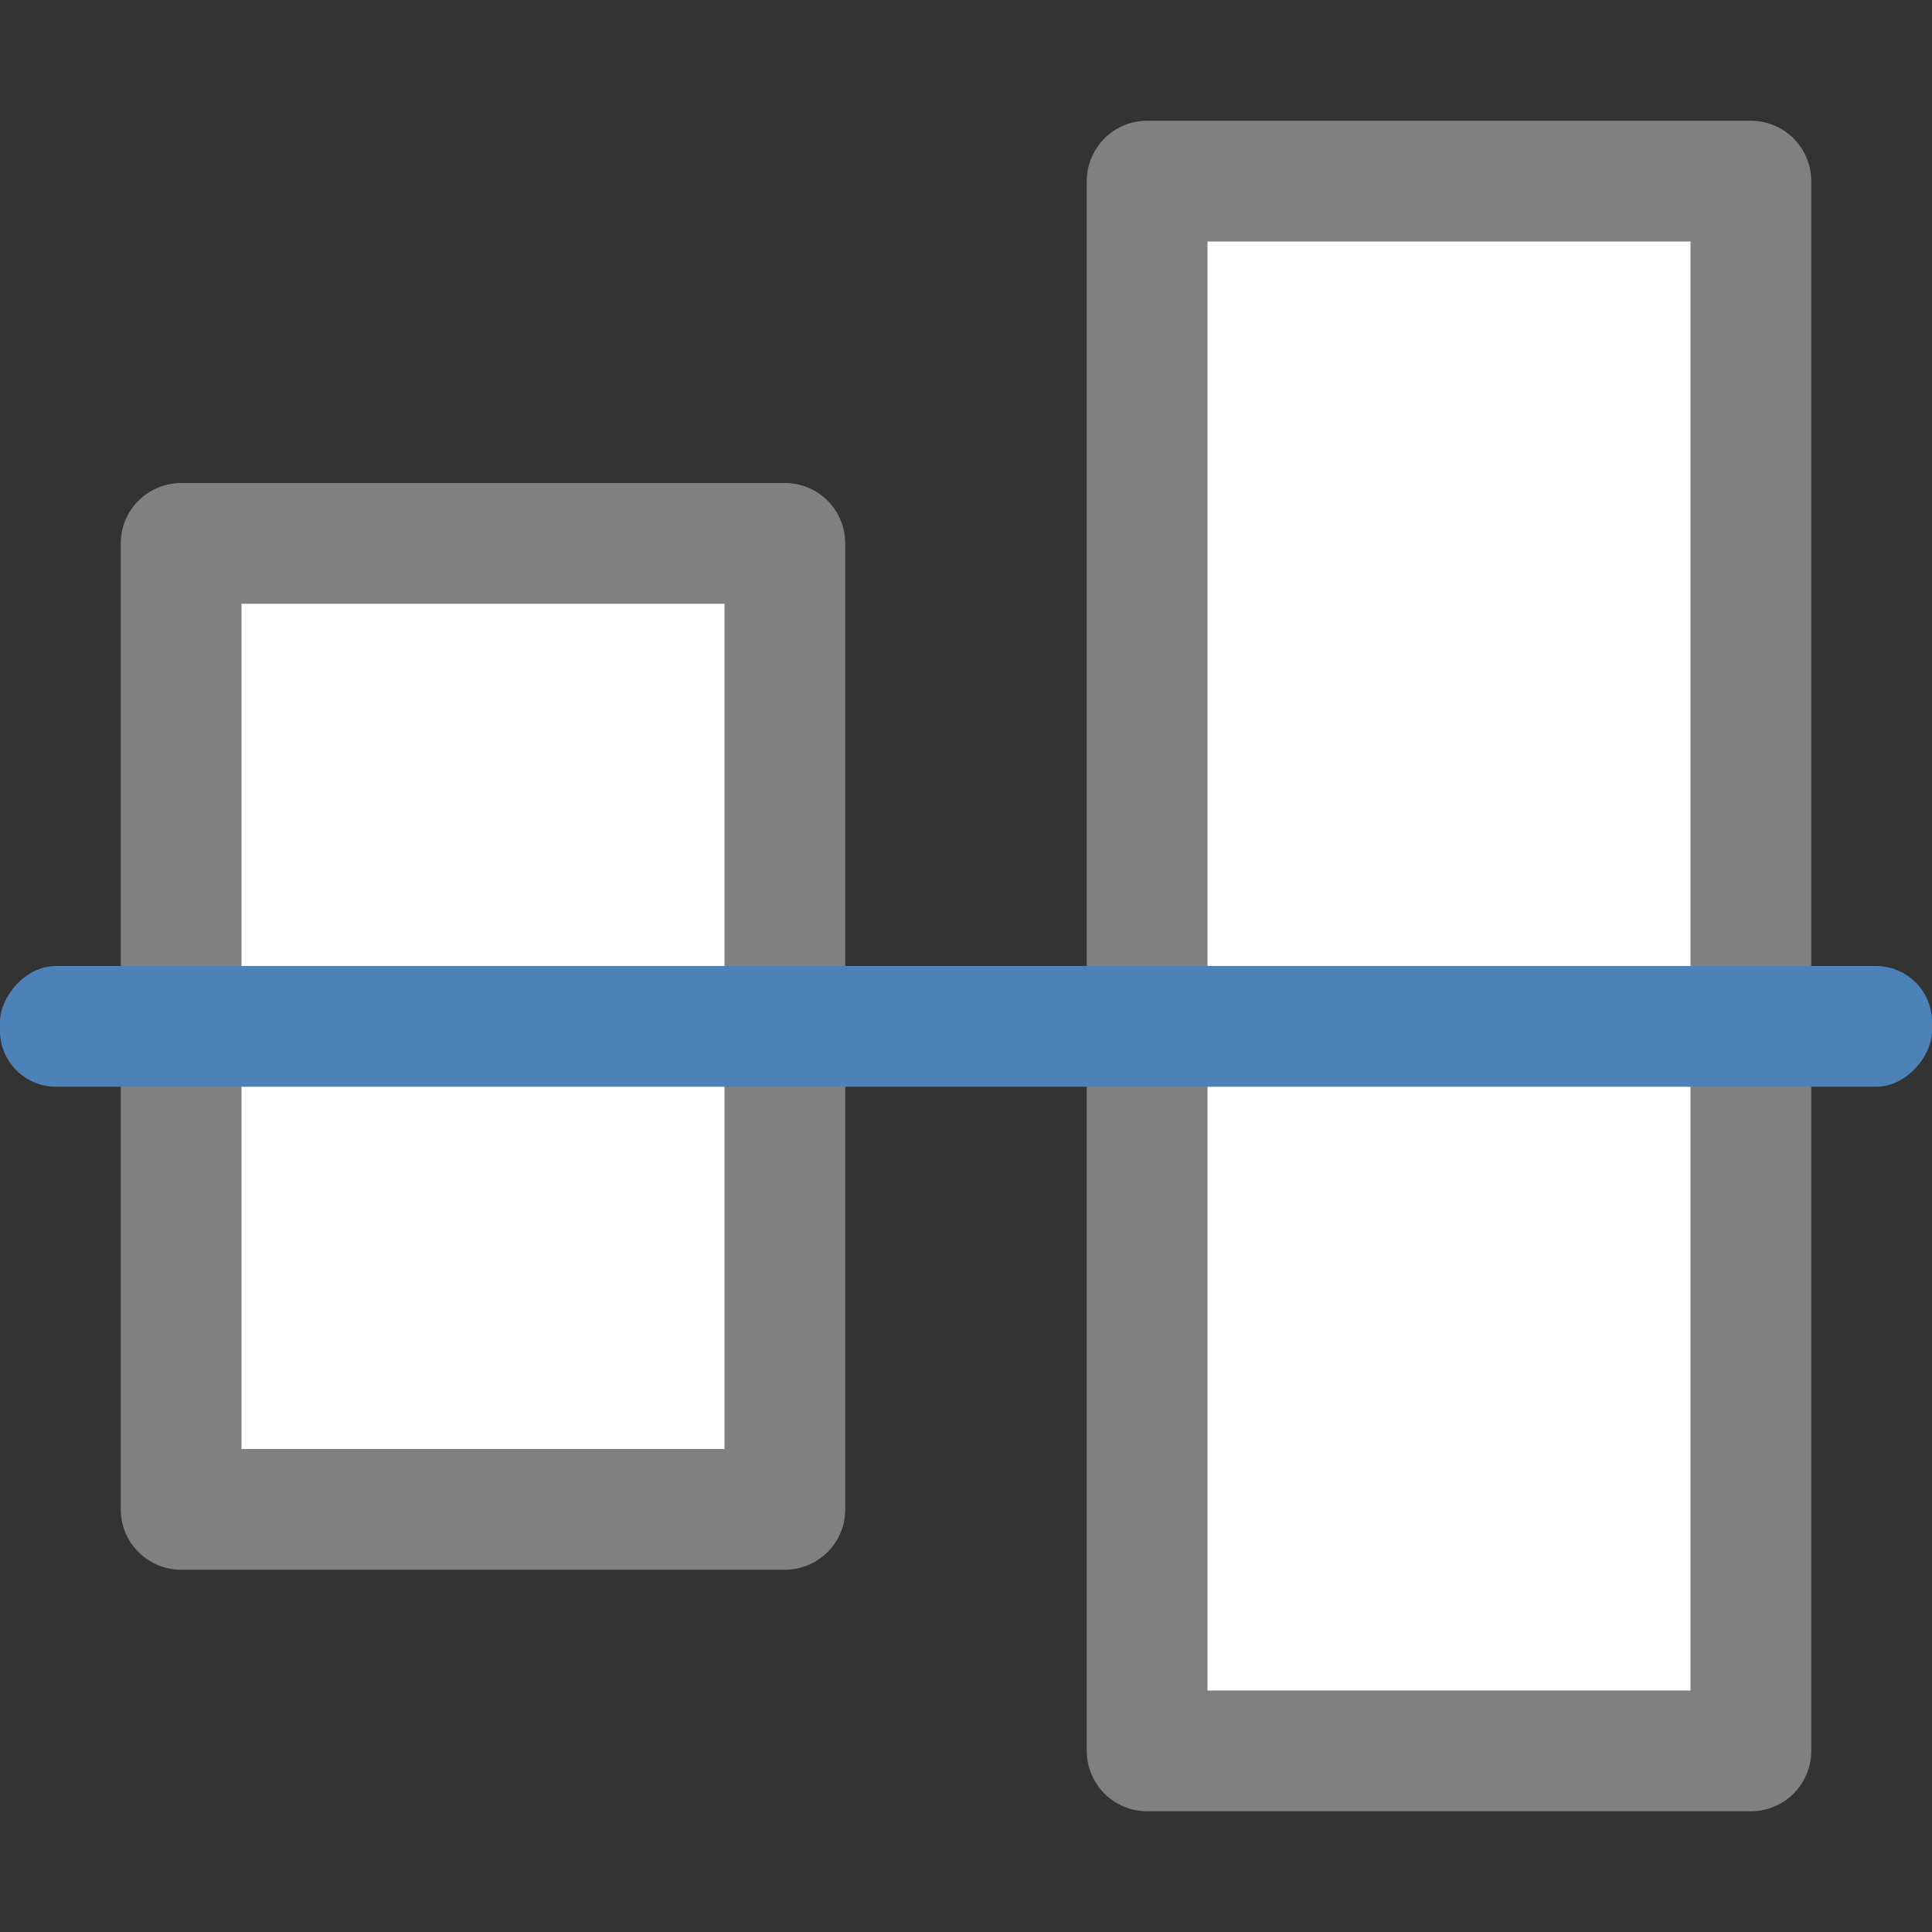 <svg viewBox="0 0 16 16" xmlns="http://www.w3.org/2000/svg"><rect x="0" y="0" width="16" height="16" fill="#333333" stroke="none"/><path d="m6.5 4.5v8h-5v-8z" fill="#fff" stroke="#808080" stroke-linecap="round" stroke-linejoin="round"/><path d="m14.5 1.5v13h-5v-13z" fill="#fff" stroke="#808080" stroke-linecap="round" stroke-linejoin="round"/><rect fill="#4d82b8" height="1" ry=".464" transform="scale(1 -1)" width="16" y="-9"/></svg>